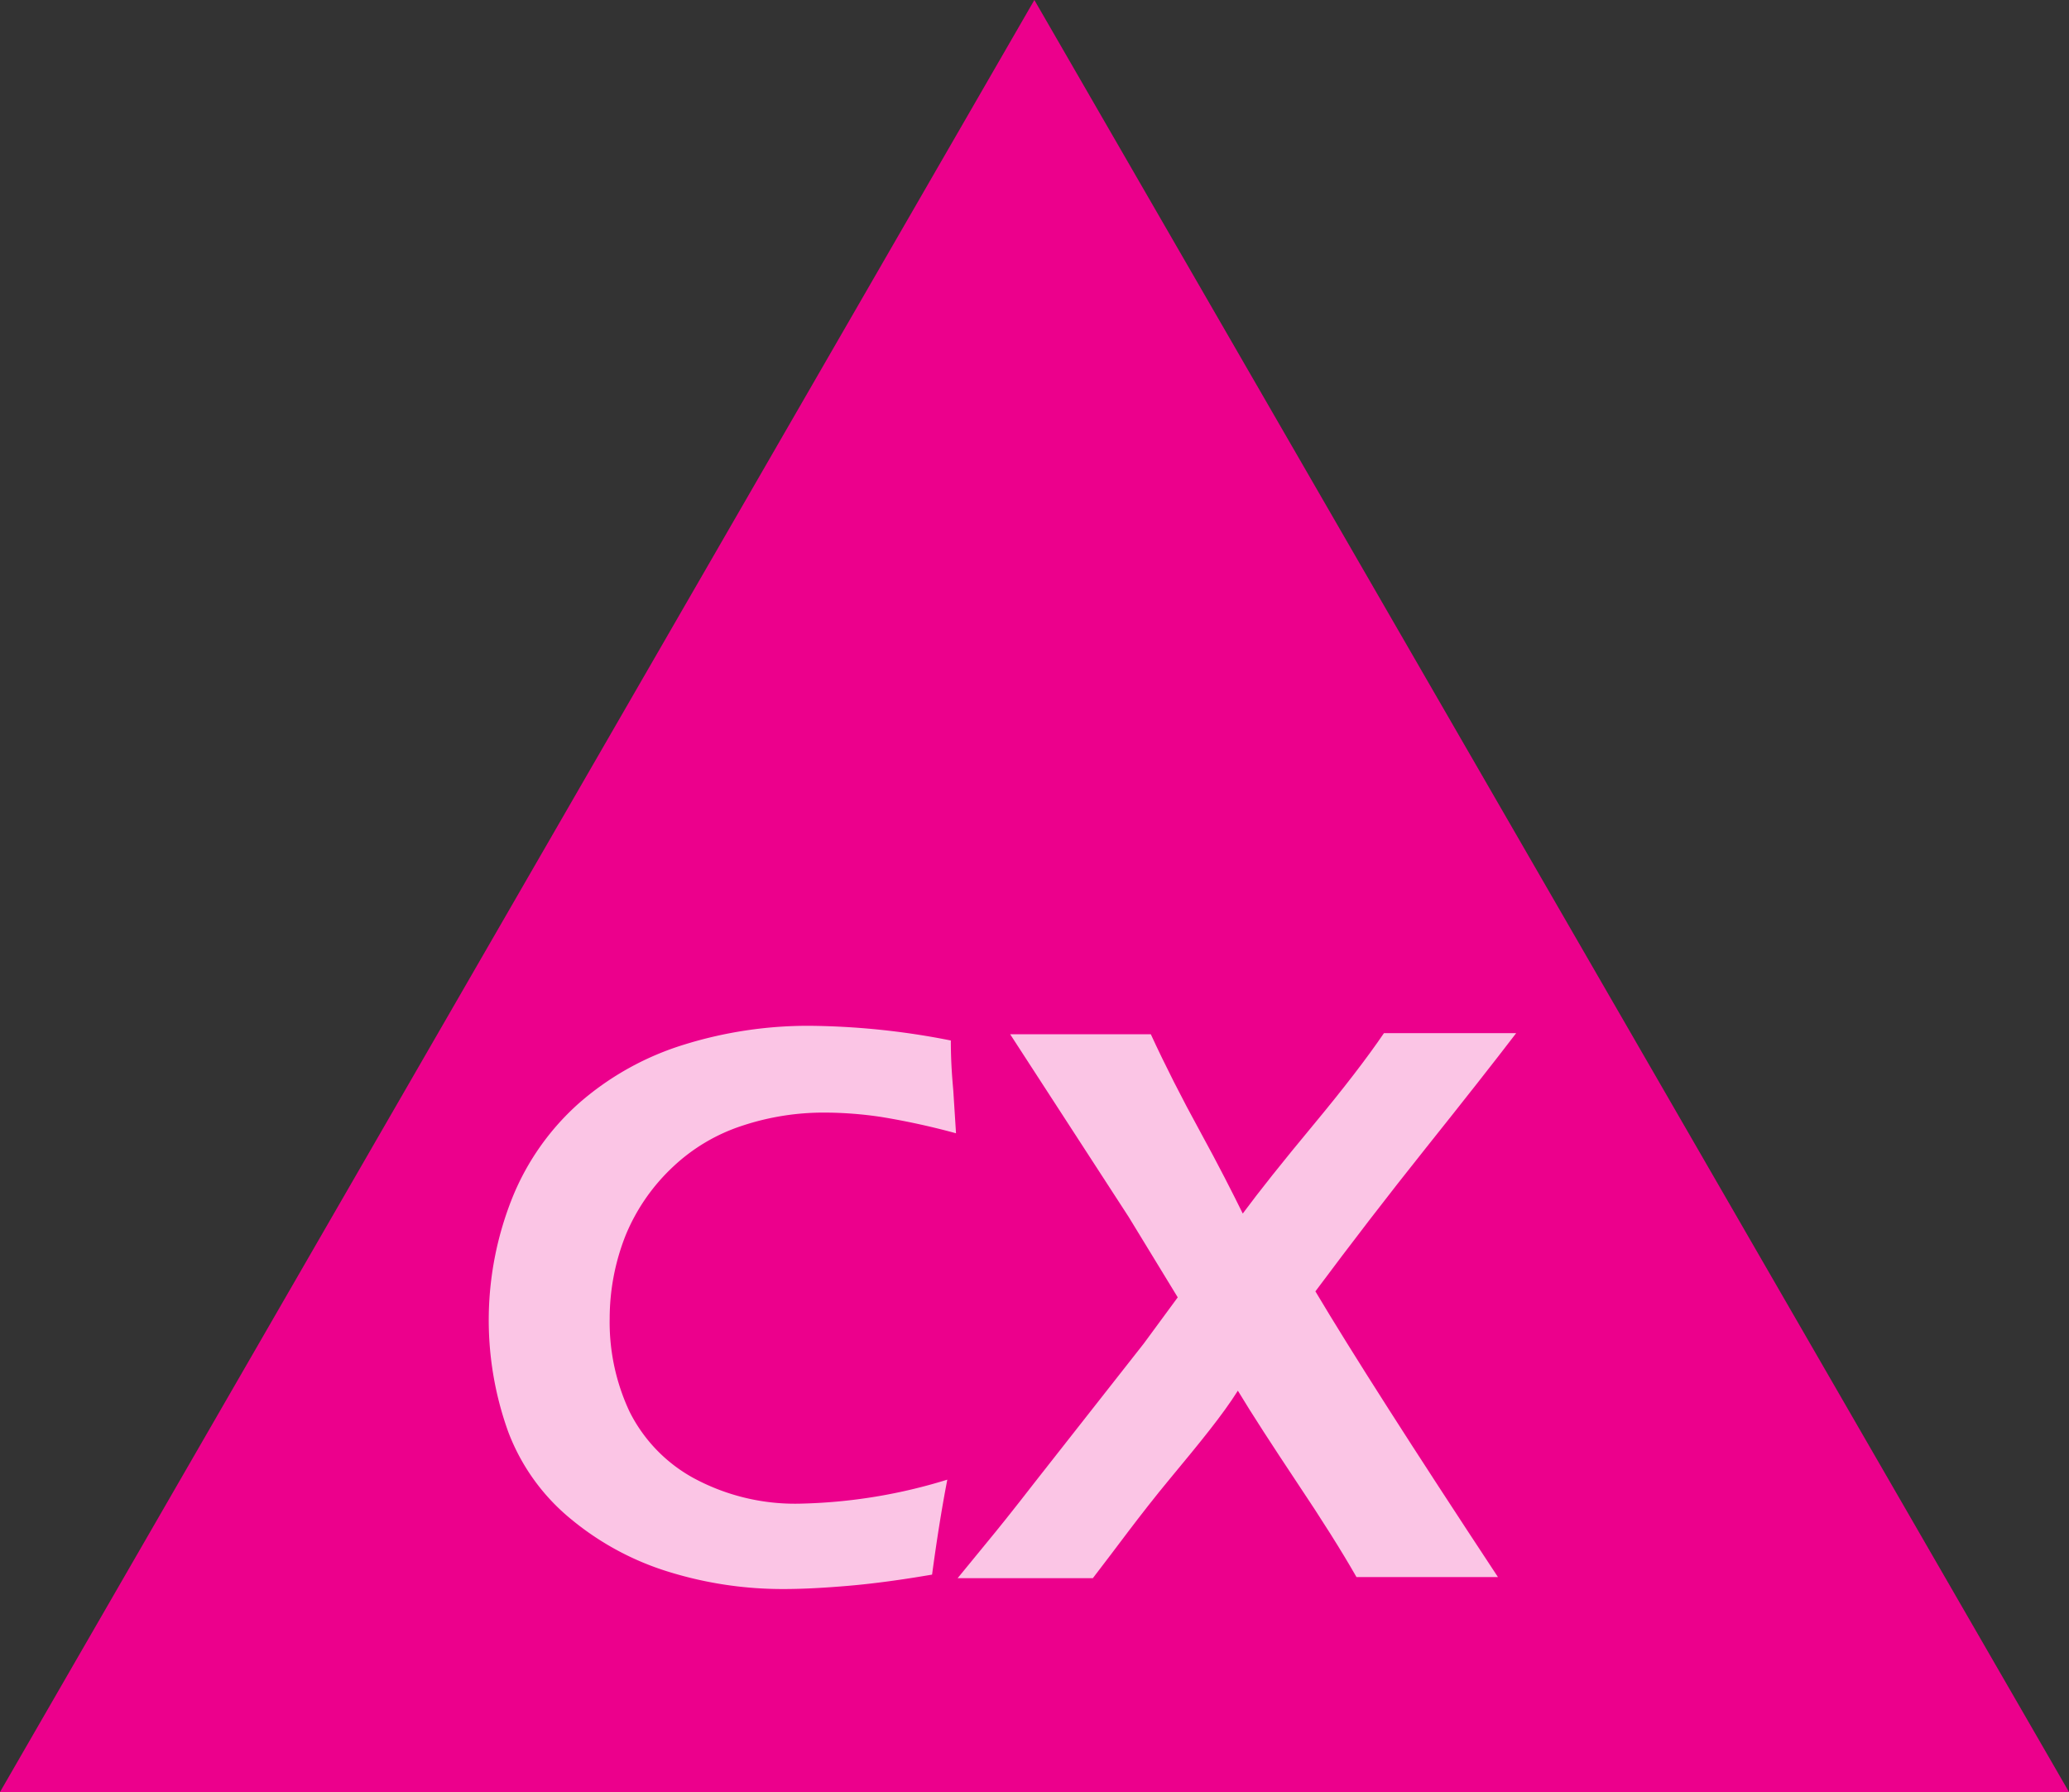 <svg xmlns="http://www.w3.org/2000/svg" viewBox="0 0 76.05 65.86"><rect x="0" y="0" width="76.05" height="65.86" fill="#333333" stroke="none"/><defs><style>.cls-1{fill:#ec008c;}.cls-2{opacity:0.77;}.cls-3{fill:#fff;}</style></defs><title>cx_1</title><g id="Layer_2" data-name="Layer 2"><g id="Layer_1-2" data-name="Layer 1"><polygon class="cls-1" points="38.02 0 0 65.86 76.05 65.86 38.02 0"/><g class="cls-2"><path class="cls-3" d="M34.82,54.38c-.22,1.14-.4,2.31-.56,3.49-1.11.19-2.13.33-3.06.41s-1.72.12-2.39.12a14.16,14.16,0,0,1-4.19-.62A10.43,10.43,0,0,1,21,55.84a7.62,7.62,0,0,1-2.32-3.22A12.11,12.11,0,0,1,18.84,44a9.31,9.31,0,0,1,2.48-3.49,10.6,10.6,0,0,1,3.83-2.12,15.36,15.36,0,0,1,4.61-.69,27.67,27.67,0,0,1,5.19.54c0,.87.06,1.48.09,1.84l.1,1.57a26.94,26.94,0,0,0-2.75-.6,14.18,14.18,0,0,0-2.1-.16,9.49,9.49,0,0,0-3,.48,6.75,6.75,0,0,0-2.55,1.51A7.2,7.2,0,0,0,23,45.39a8.3,8.3,0,0,0-.59,3.07,7.73,7.73,0,0,0,.73,3.42,5.68,5.68,0,0,0,2.35,2.44,7.85,7.85,0,0,0,4,.94A19.61,19.61,0,0,0,34.82,54.38Z"/><path class="cls-3" d="M35.2,58l1.09-1.33c.34-.41.93-1.14,1.75-2.2l4-5.09,1.25-1.7-1.8-2.95-4.36-6.72,2.75,0,2.42,0c.53,1.15,1.14,2.35,1.82,3.59s1.19,2.25,1.56,3q.91-1.23,2.58-3.24t2.61-3.39q1.2,0,2.43,0l2.43,0q-1.17,1.53-3.31,4.21c-1.43,1.79-2.78,3.55-4.07,5.28q2,3.36,6.71,10.5l-2.49,0-2.71,0q-.81-1.42-2.19-3.48c-.91-1.37-1.64-2.49-2.17-3.37C44.94,52,44.12,53,43,54.35S41,56.93,40.17,58l-2.44,0Z"/></g></g></g></svg>